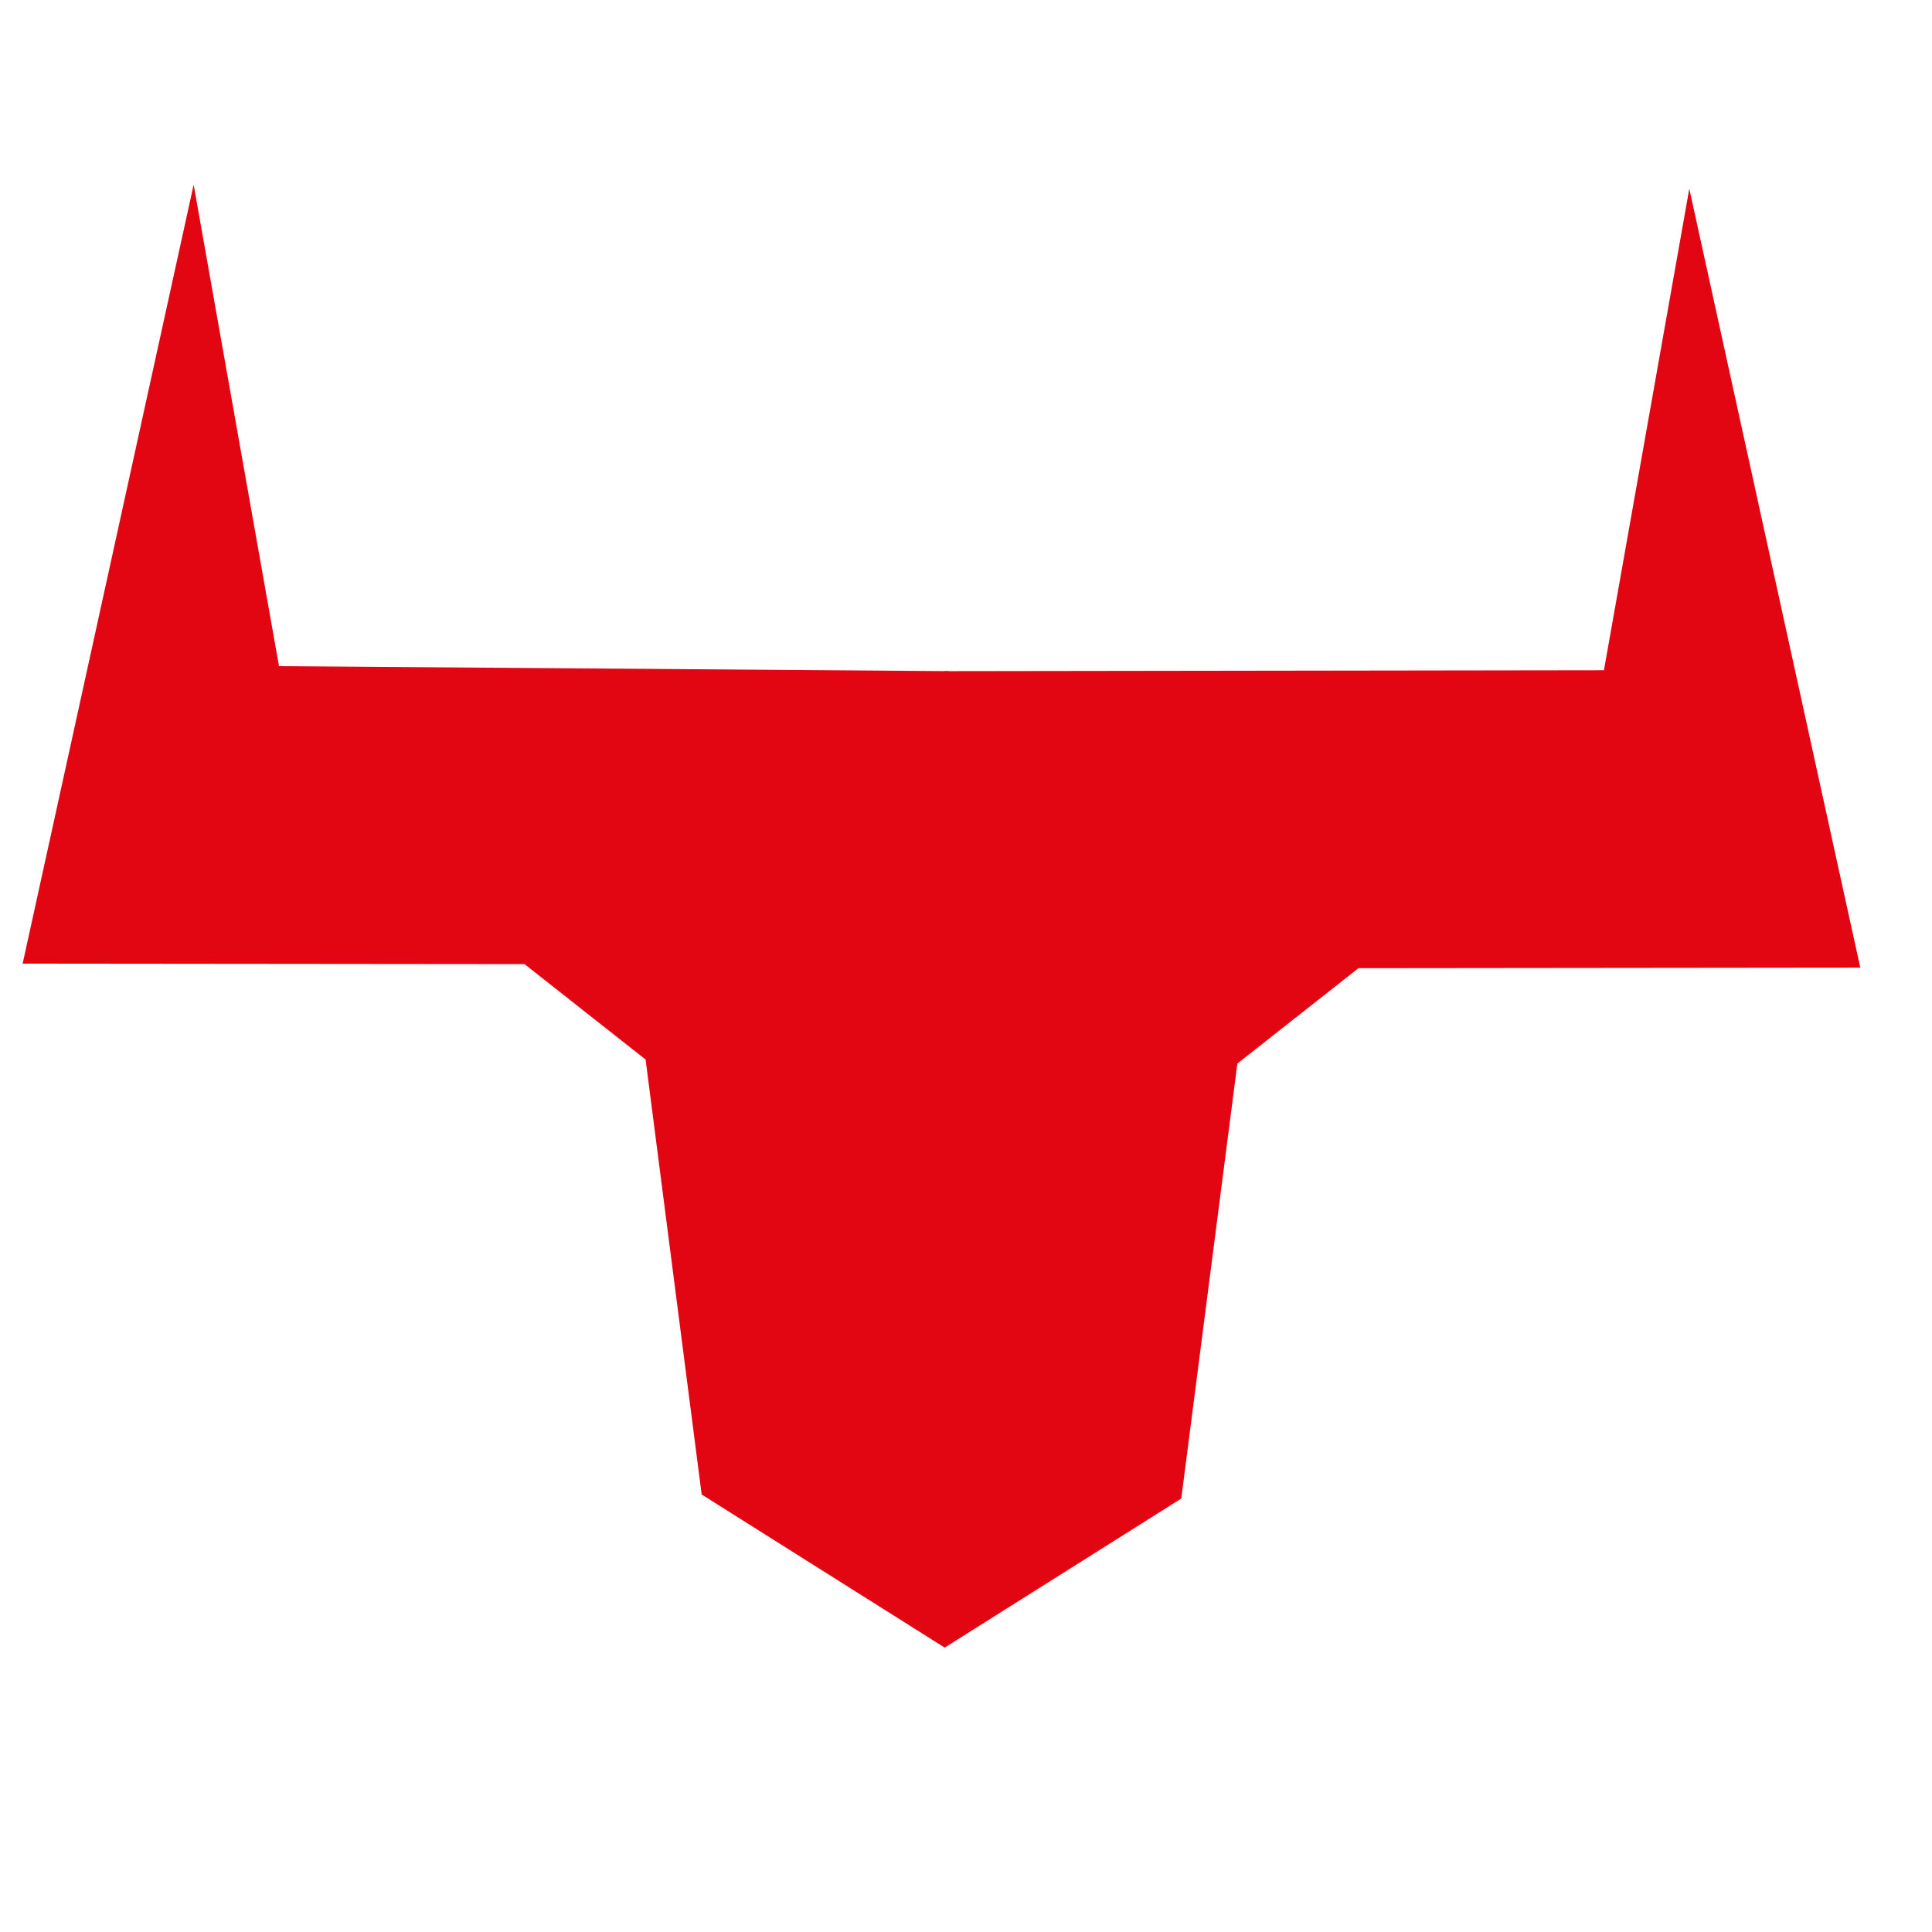 <?xml version="1.0" encoding="utf-8"?>
<!-- Generator: Adobe Illustrator 25.4.1, SVG Export Plug-In . SVG Version: 6.00 Build 0)  -->
<svg version="1.1" id="Camada_1" xmlns="http://www.w3.org/2000/svg" xmlns:xlink="http://www.w3.org/1999/xlink" x="0px" y="0px"
	 viewBox="0 0 512 512" style="enable-background:new 0 0 512 512;" xml:space="preserve">
<style type="text/css">
	.st0{fill:#E20613;}
</style>
<polygon class="st0" points="6,255.37 51.32,48.94 73.94,176.54 251.41,177.86 251.41,435.82 250.26,436.58 185.95,396.06 
	171.09,280.79 139,255.5 6,255.37 "/>
<polygon class="st0" points="493,256.44 447.68,50.01 425.06,177.62 250.31,177.86 250.31,436.66 313.05,397.13 327.91,281.86 
	360,256.58 493,256.44 "/>
</svg>
